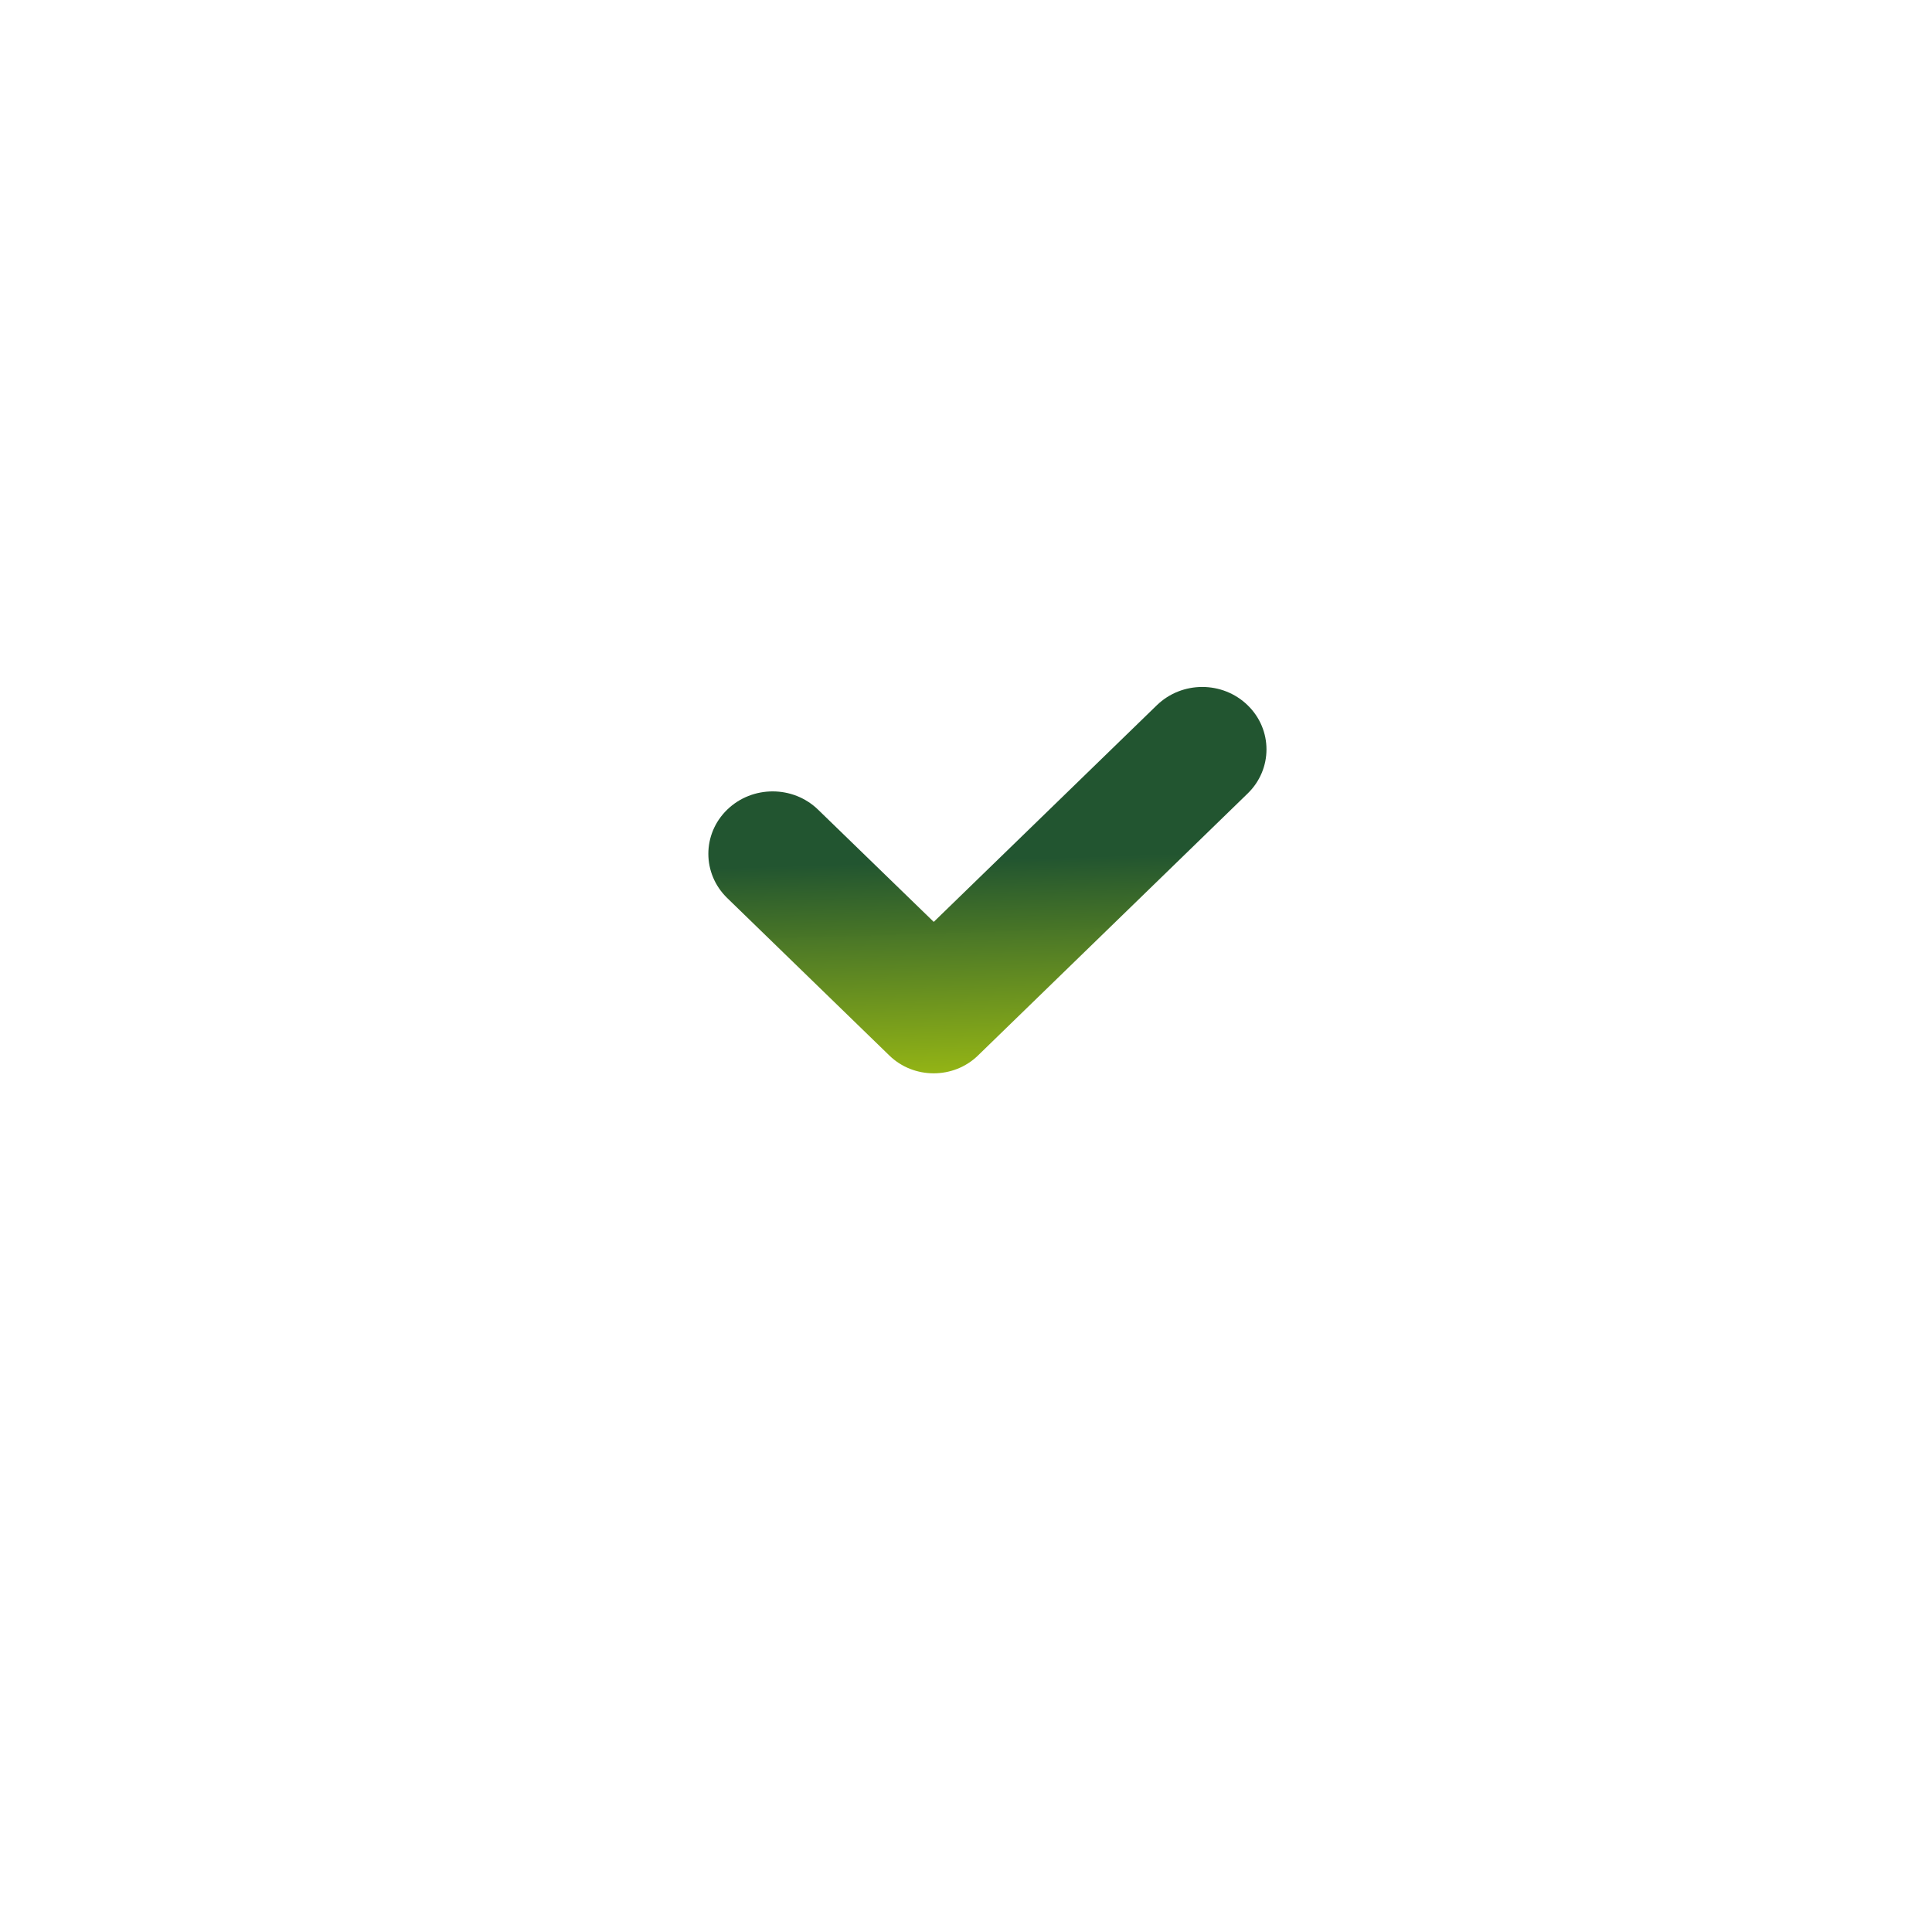 <?xml version="1.0" encoding="UTF-8"?>
<svg xmlns="http://www.w3.org/2000/svg" width="36" height="36" viewBox="0 0 36 36" fill="none">
  <g filter="url(#filter0_d_2189_545)">
    <path d="M30 16C30 17.024 28.742 17.868 28.49 18.812C28.23 19.788 28.888 21.148 28.394 22.002C27.892 22.87 26.382 22.974 25.678 23.678C24.974 24.382 24.87 25.892 24.002 26.394C23.148 26.888 21.788 26.23 20.812 26.49C19.868 26.742 19.024 28 18 28C16.976 28 16.132 26.742 15.188 26.49C14.212 26.23 12.852 26.888 11.998 26.394C11.13 25.892 11.026 24.382 10.322 23.678C9.618 22.974 8.108 22.87 7.606 22.002C7.112 21.148 7.77 19.788 7.51 18.812C7.258 17.868 6 17.024 6 16C6 14.976 7.258 14.132 7.51 13.188C7.77 12.212 7.112 10.852 7.606 9.998C8.108 9.13 9.618 9.026 10.322 8.322C11.026 7.618 11.13 6.108 11.998 5.606C12.852 5.112 14.212 5.77 15.188 5.51C16.132 5.258 16.976 4 18 4C19.024 4 19.868 5.258 20.812 5.51C21.788 5.77 23.148 5.112 24.002 5.606C24.87 6.108 24.974 7.618 25.678 8.322C26.382 9.026 27.892 9.13 28.394 9.998C28.888 10.852 28.23 12.212 28.49 13.188C28.742 14.132 30 14.976 30 16Z" fill="white"></path>
  </g>
  <path d="M21.556 13.141L17.399 17.178L15.244 15.087C14.777 14.633 14.018 14.633 13.55 15.087C13.082 15.541 13.082 16.278 13.55 16.733L16.573 19.669C17.028 20.11 17.767 20.11 18.222 19.669L23.248 14.786C23.716 14.332 23.716 13.595 23.248 13.141C22.781 12.687 22.024 12.687 21.556 13.141Z" fill="url(#paint0_linear_2189_545)"></path>
  <defs>
    <filter id="filter0_d_2189_545" x="0" y="0" width="36" height="36" filterUnits="userSpaceOnUse" color-interpolation-filters="sRGB">
      <feFlood flood-opacity="0" result="BackgroundImageFix"></feFlood>
      <feColorMatrix in="SourceAlpha" type="matrix" values="0 0 0 0 0 0 0 0 0 0 0 0 0 0 0 0 0 0 127 0" result="hardAlpha"></feColorMatrix>
      <feOffset dy="2"></feOffset>
      <feGaussianBlur stdDeviation="3"></feGaussianBlur>
      <feComposite in2="hardAlpha" operator="out"></feComposite>
      <feColorMatrix type="matrix" values="0 0 0 0 0.898 0 0 0 0 0.898 0 0 0 0 0.898 0 0 0 1 0"></feColorMatrix>
      <feBlend mode="normal" in2="BackgroundImageFix" result="effect1_dropShadow_2189_545"></feBlend>
      <feBlend mode="normal" in="SourceGraphic" in2="effect1_dropShadow_2189_545" result="shape"></feBlend>
    </filter>
    <linearGradient id="paint0_linear_2189_545" x1="18.635" y1="16.008" x2="18.849" y2="22.875" gradientUnits="userSpaceOnUse">
      <stop stop-color="#225530"></stop>
      <stop offset="1" stop-color="#E6FA00" stop-opacity="0.99"></stop>
    </linearGradient>
  </defs>
</svg>
